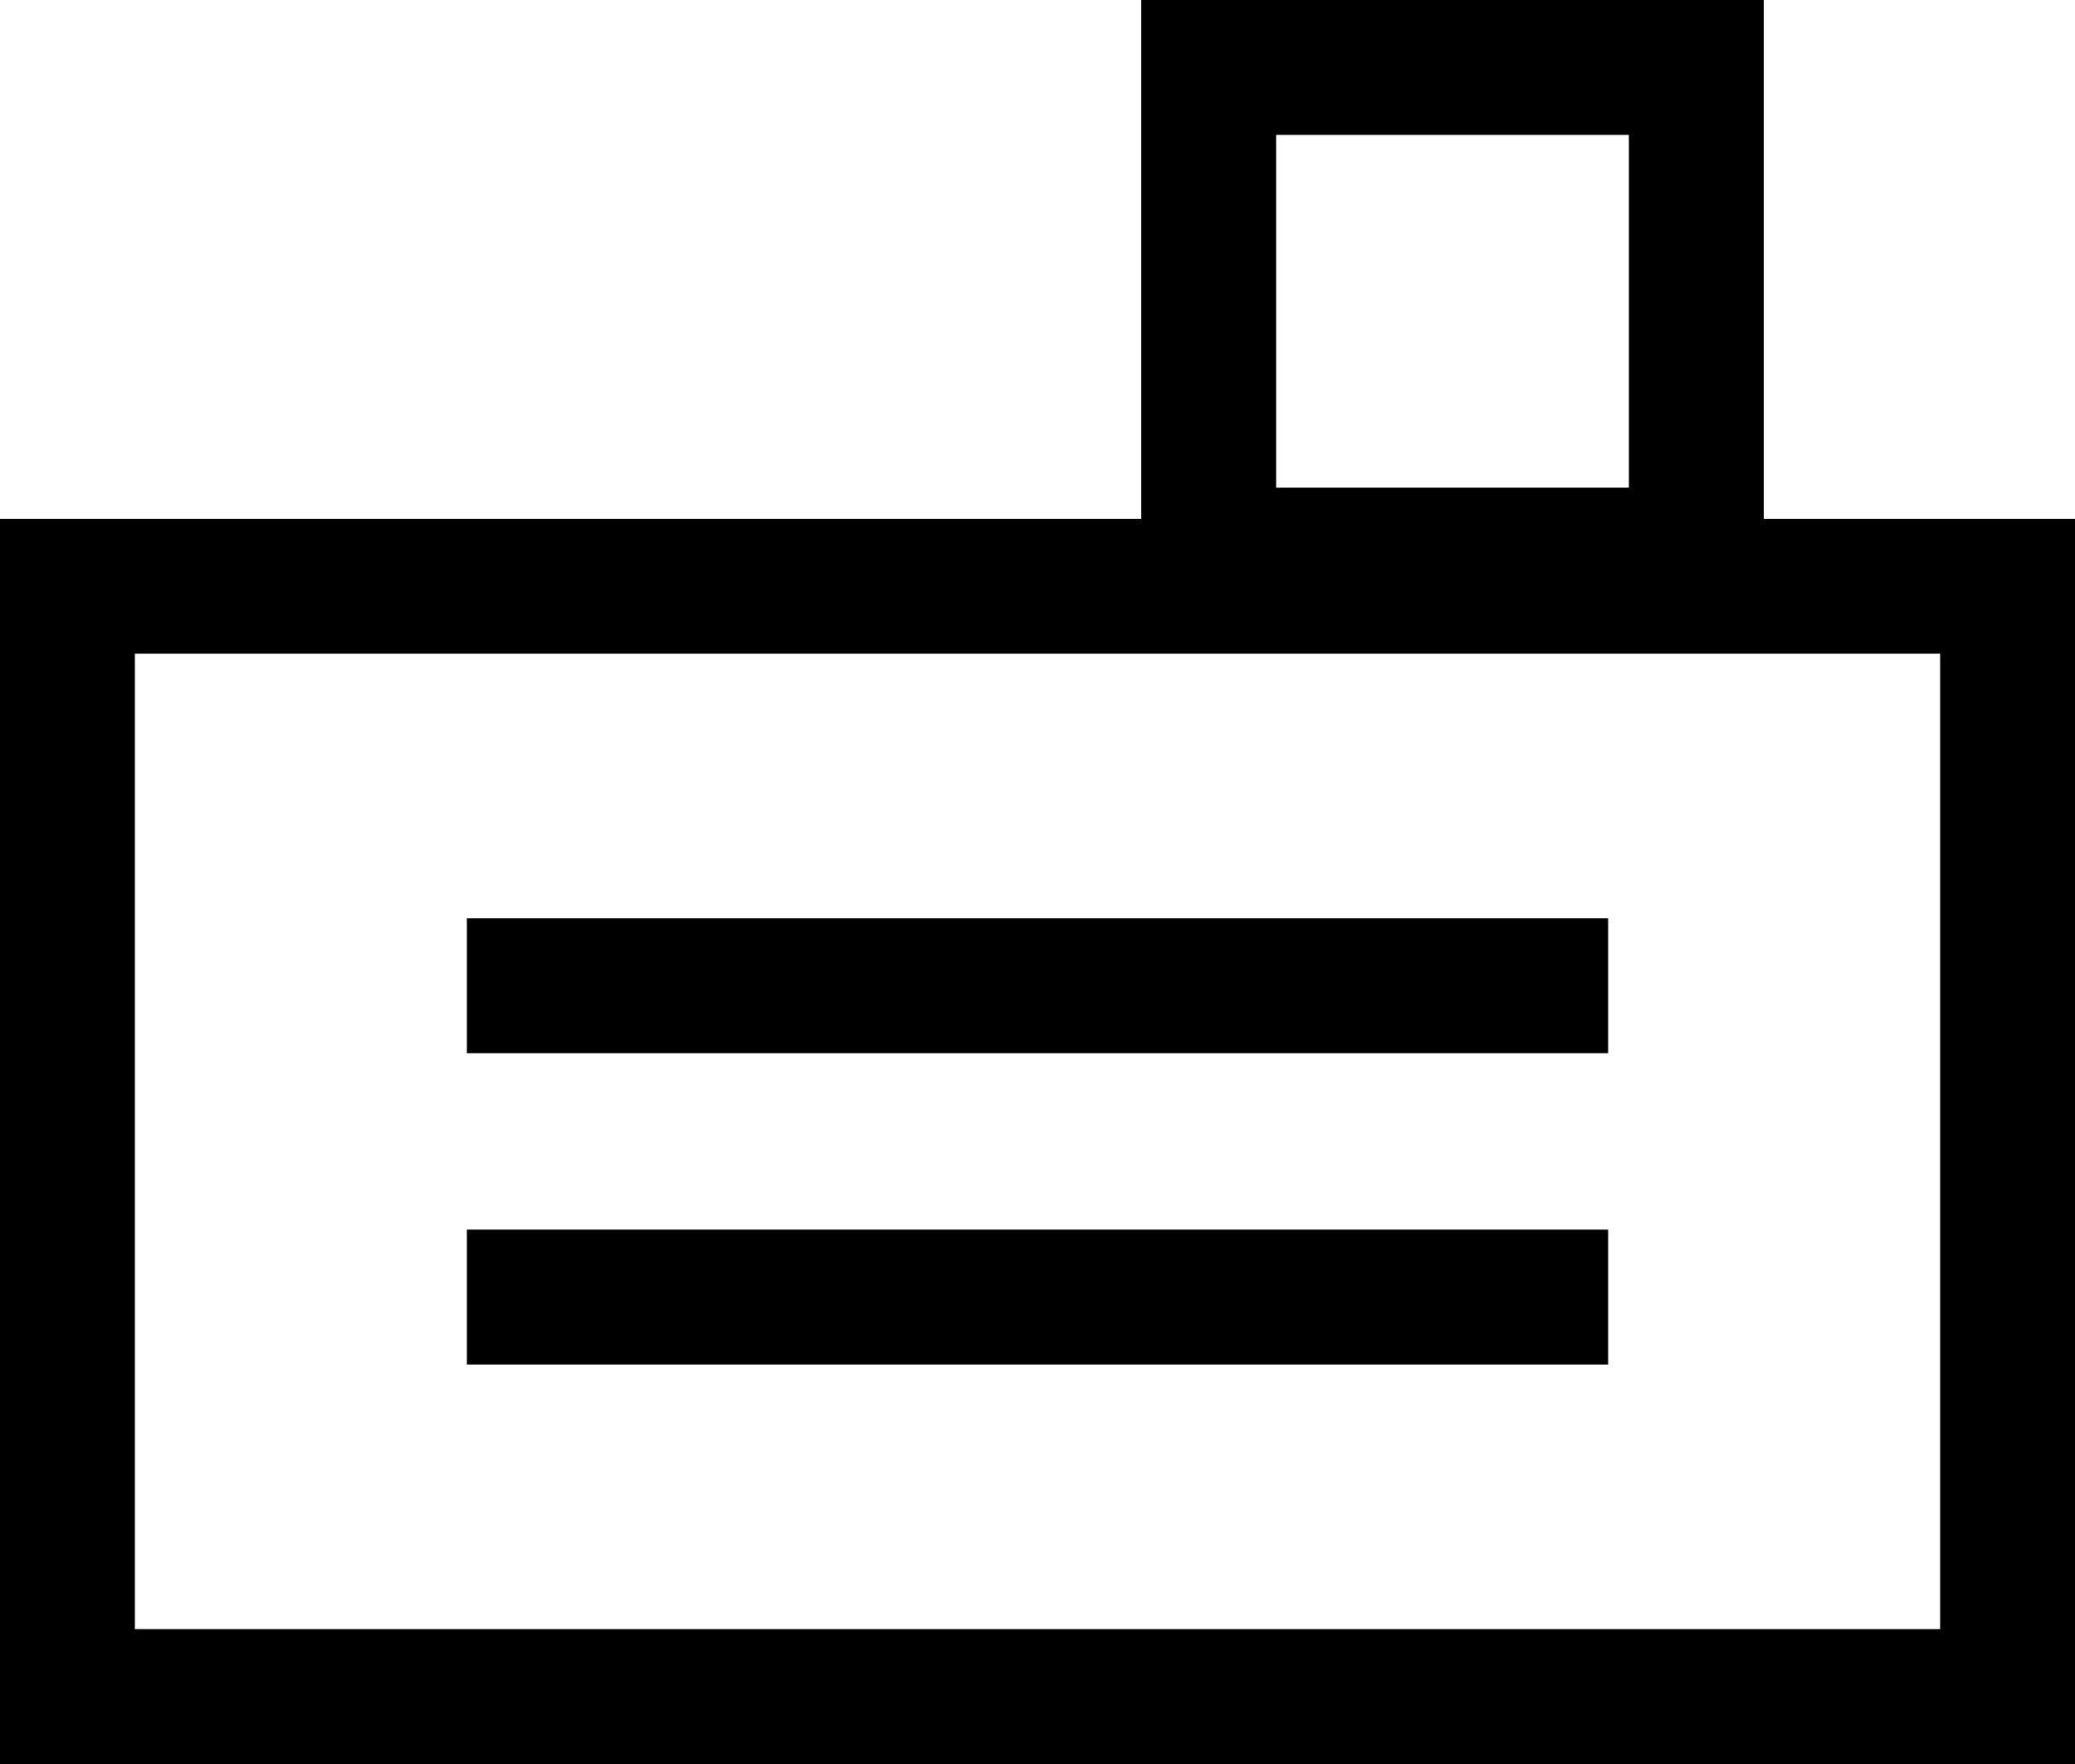 <?xml version="1.0" encoding="UTF-8"?> <svg xmlns="http://www.w3.org/2000/svg" width="20" height="17" viewBox="0 0 20 17"><g id="Grupo_32" data-name="Grupo 32" transform="translate(-98 -3034)"><path id="Retângulo_10" data-name="Retângulo 10" d="M1.3,1.3v9.4H18.7V1.3H1.3M0,0H20V12H0Z" transform="translate(98 3039)"></path><path id="Retângulo_11" data-name="Retângulo 11" d="M1.3,1.3V4.7H4.7V1.3H1.3M0,0H6V6H0Z" transform="translate(109 3034)"></path><path id="Linha_3" data-name="Linha 3" d="M11,.65H0V-.65H11Z" transform="translate(102.5 3043.5)"></path><path id="Linha_4" data-name="Linha 4" d="M11,.65H0V-.65H11Z" transform="translate(102.5 3046.5)"></path></g></svg> 